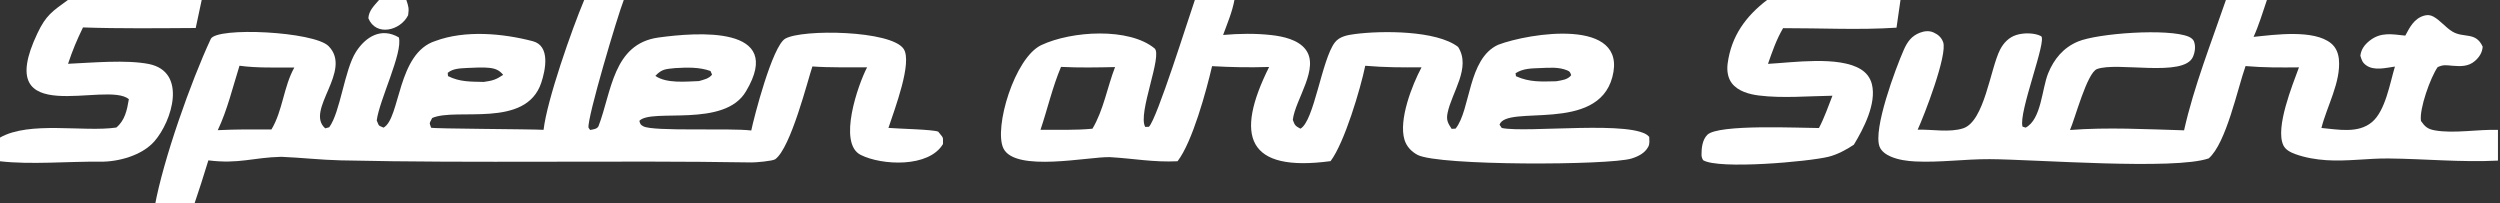 <?xml version="1.0" encoding="utf-8" ?><svg xmlns="http://www.w3.org/2000/svg" xmlns:xlink="http://www.w3.org/1999/xlink" width="246" height="20" viewBox="0 0 246 20"><rect x="0" y="0" width="246" height="20" fill="#333333" stroke="none"/><path fill="white" transform="scale(0.881 0.881)" d="M65.249 0L69.67 0C69.015 1.64 65.565 13.181 65.731 14.26L65.912 14.517C66.208 14.459 66.722 14.418 66.854 14.075C68.312 10.282 68.457 4.887 73.551 4.19C77.788 3.611 87.732 2.796 83.33 10.184C80.924 14.343 72.752 12.047 71.411 13.5C71.517 13.859 71.519 13.923 71.856 14.107C72.96 14.713 81.461 14.274 83.91 14.575C84.199 13.167 86.262 5.145 87.706 4.318C89.611 3.228 99.551 3.382 100.931 5.465C101.922 6.962 99.938 12.149 99.232 14.285C100.335 14.383 104.19 14.454 104.789 14.705C105.397 15.487 105.327 15.189 105.323 16.087C103.747 18.749 98.488 18.484 96.132 17.301C93.534 15.997 95.858 9.399 96.847 7.521C94.947 7.511 92.599 7.56 90.738 7.422C90.237 8.883 88.342 16.488 86.593 17.781C86.305 17.993 84.352 18.15 83.969 18.143C68.657 17.896 53.372 18.252 38.064 17.911C35.83 17.861 33.635 17.604 31.406 17.514C28.237 17.59 26.705 18.339 23.273 17.911C22.754 19.616 22.208 21.313 21.634 23L17.293 23C18.224 17.852 21.343 9.055 23.542 4.351C24.183 2.98 35.08 3.513 36.698 5.15C39.43 7.913 34.022 12.307 36.325 14.335L36.77 14.215C38.019 12.528 38.465 7.807 39.765 5.783C40.847 4.098 42.585 3.03 44.547 4.178C45.019 5.883 42.36 11.179 42.078 13.455C42.381 14.143 42.193 13.962 42.839 14.257C44.733 13.206 44.344 5.934 48.632 4.576C51.939 3.345 56.139 3.719 59.507 4.601C61.489 5.12 60.929 7.82 60.451 9.249C58.73 14.394 50.963 11.987 48.27 13.18C47.946 13.859 47.934 13.627 48.149 14.263C48.384 14.387 59.203 14.416 60.713 14.5C61.092 11.172 63.873 3.274 65.249 0ZM30.318 14.459C31.583 12.356 31.669 9.694 32.874 7.542C30.851 7.525 28.756 7.616 26.75 7.342C26.007 9.705 25.384 12.306 24.322 14.539C26.323 14.442 28.316 14.445 30.318 14.459ZM54.029 9.151C54.998 9.012 55.373 8.917 56.2 8.361C55.78 7.842 55.333 7.653 54.661 7.579C53.879 7.494 53.033 7.561 52.245 7.588C51.476 7.64 50.627 7.615 50.007 8.133L50.036 8.499C51.381 9.169 52.564 9.11 54.029 9.151ZM78.062 9.056C78.591 8.901 79.179 8.793 79.531 8.335L79.355 7.93C78.085 7.477 76.733 7.53 75.403 7.606C74.388 7.72 73.94 7.678 73.199 8.475C74.436 9.348 76.614 9.105 78.062 9.056Z"/><path fill="white" transform="scale(0.881 0.881)" d="M133.455 0L137.876 0C137.631 1.332 137.076 2.635 136.61 3.905C138.396 3.749 140.241 3.718 142.027 3.921C143.313 4.068 144.955 4.425 145.796 5.488C147.456 7.588 144.654 11.115 144.396 13.384C144.616 13.999 144.668 14.062 145.243 14.371C146.773 13.568 147.628 6.648 149.09 4.743C149.621 4.051 150.539 3.907 151.364 3.799C154.318 3.416 160.441 3.38 162.856 5.24C164.341 7.562 162.146 10.294 161.678 12.633C161.52 13.42 161.723 13.766 162.137 14.392L162.577 14.365C164.276 12.253 163.93 6.565 167.321 5.005C170.776 3.685 181.865 1.911 180.084 8.613C178.411 14.909 168.282 11.637 167.484 13.927L167.736 14.294C170.503 14.884 182.689 13.364 184.204 15.29C184.212 15.68 184.281 16.044 184.095 16.395C183.721 17.105 182.97 17.475 182.23 17.705C179.753 18.475 160.666 18.534 158.329 17.3C157.642 16.937 157.097 16.361 156.869 15.609C156.196 13.392 157.711 9.508 158.773 7.522C156.541 7.53 154.714 7.536 152.486 7.345C151.961 9.9 150.162 15.953 148.613 17.997C139.251 19.256 137.888 15.208 141.75 7.48C139.433 7.546 137.693 7.515 135.378 7.389C134.739 10.128 133.185 15.858 131.52 18.011C128.804 18.14 126.673 17.708 123.976 17.552C121.687 17.465 113.354 19.296 112.062 16.551C110.994 14.281 113.31 6.44 116.314 5.032C119.709 3.441 126.092 3.057 128.947 5.398C129.89 6.171 127.04 12.672 127.912 14.175L128.322 14.161C129.22 13.313 132.735 2.05 133.455 0ZM116.212 14.501C118.121 14.482 120.121 14.559 122.017 14.375C123.256 12.297 123.672 9.739 124.542 7.492C122.525 7.535 120.522 7.573 118.506 7.471C117.552 9.722 116.995 12.184 116.212 14.501ZM173.812 9.077C174.416 8.963 175.098 8.919 175.492 8.392C175.362 8.079 175.364 7.992 175.039 7.858C174.081 7.462 173.051 7.566 172.035 7.602C171.051 7.644 170.13 7.627 169.273 8.182L169.322 8.513C170.865 9.208 172.161 9.109 173.812 9.077Z"/><path fill="white" transform="scale(0.881 0.881)" d="M248.614 0L253.195 0C252.726 1.372 252.304 2.799 251.705 4.119C254.086 3.875 258.435 3.266 260.359 4.838C260.903 5.282 261.168 5.932 261.234 6.619C261.478 9.146 259.883 11.886 259.284 14.293C261.136 14.46 263.374 14.939 264.924 13.641C266.439 12.373 266.935 9.271 267.493 7.435C266.459 7.577 265.141 7.945 264.244 7.266C263.834 6.955 263.79 6.698 263.632 6.231C263.713 5.514 264.098 4.999 264.655 4.554C265.914 3.55 267.16 3.825 268.649 3.979C269.158 3.033 269.626 2.083 270.735 1.752C271.107 1.642 271.448 1.666 271.793 1.855C272.568 2.282 273.156 3.077 273.927 3.536C275.185 4.283 276.529 3.516 277.294 5.216C277.246 5.873 276.912 6.395 276.416 6.821C275.692 7.444 274.832 7.417 273.938 7.346C273.23 7.29 272.931 7.192 272.264 7.498C271.462 8.646 270.195 12.171 270.401 13.51C270.833 14.136 271.139 14.414 271.93 14.557C274.071 14.944 276.774 14.431 279 14.507L279 17.938C274.862 18.144 270.884 17.74 266.77 17.7C264.457 17.677 262.141 18.045 259.828 17.89C258.664 17.812 257.466 17.611 256.366 17.212C255.843 17.022 255.266 16.737 255.025 16.218C254.109 14.242 256.046 9.512 256.774 7.523C254.776 7.542 252.801 7.558 250.808 7.379C249.901 9.942 248.658 15.969 246.696 17.689C242.871 19.024 227.223 17.8 222.218 17.776C219.466 17.762 216.66 18.168 213.919 18.033C213.014 17.988 212.029 17.855 211.19 17.493C210.68 17.273 210.143 16.92 209.935 16.39C209.174 14.446 211.734 7.614 212.634 5.573C213.028 4.676 213.496 4.016 214.439 3.653C214.915 3.47 215.463 3.405 215.941 3.617C216.451 3.844 216.828 4.158 217.029 4.697C217.551 6.091 214.909 12.924 214.185 14.485C215.784 14.435 217.744 14.827 219.267 14.332C221.644 13.559 222.3 7.678 223.387 5.554C223.778 4.79 224.372 4.172 225.205 3.907C225.996 3.655 227.216 3.646 227.964 4.034C228.689 4.411 225.411 12.601 225.899 14.141L226.249 14.255C228.019 13.308 228.05 9.923 228.766 8.176C229.423 6.576 230.464 5.319 232.095 4.637C234.301 3.716 242.186 3.141 244.466 4.101C244.673 4.188 244.953 4.387 245.037 4.596C245.258 5.149 245.168 5.821 244.929 6.359C243.901 8.675 236.442 6.865 234.211 7.716C233.103 8.138 231.75 13.29 231.2 14.519C235.367 14.194 239.764 14.435 243.941 14.556C245.043 9.651 246.983 4.754 248.614 0Z"/><path fill="white" transform="scale(0.881 0.881)" d="M7.583 0L22.527 0L21.86 3.128C17.847 3.152 13.255 3.206 9.268 3.063C8.534 4.594 8.141 5.519 7.6 7.125C10.355 6.999 14.095 6.655 16.625 7.148C20.949 8.026 19.212 13.546 17.237 15.792C15.851 17.369 13.221 18.085 11.194 18.059C7.69 18.015 3.45 18.412 0 18.012L0 15.366C3.303 13.485 9.338 14.778 12.992 14.245C13.947 13.45 14.188 12.312 14.392 11.08C11.926 8.963 -1.019 14.63 4.19 3.698C5.141 1.702 5.823 1.278 7.583 0Z"/><path fill="white" transform="scale(0.881 0.881)" d="M197.362 0L212.268 0L211.825 3.09C207.667 3.365 203.334 3.136 199.157 3.145C198.41 4.408 197.95 5.755 197.469 7.132C200.252 6.986 205.346 6.229 207.814 7.724C208.456 8.112 208.899 8.687 209.078 9.419C209.602 11.565 208.148 14.369 207.061 16.16C206.232 16.721 205.198 17.27 204.227 17.51C201.984 18.063 191.967 18.946 190.224 17.892C190.115 17.71 190.044 17.507 190.043 17.294C190.038 16.544 190.136 15.613 190.694 15.057C191.914 13.84 201.098 14.301 203.16 14.3C203.763 13.161 204.193 11.892 204.668 10.692C202.013 10.729 199.089 10.996 196.458 10.667C195.377 10.532 194.127 10.196 193.434 9.298C192.959 8.683 192.864 7.849 192.963 7.098C193.368 4.026 194.989 1.82 197.362 0Z"/><path fill="white" transform="scale(0.881 0.881)" d="M42.335 0L45.386 0C45.629 0.735 45.697 0.935 45.585 1.699C44.732 3.426 41.995 4.107 41.144 2.039C41.185 1.196 41.787 0.634 42.335 0Z"/></svg>